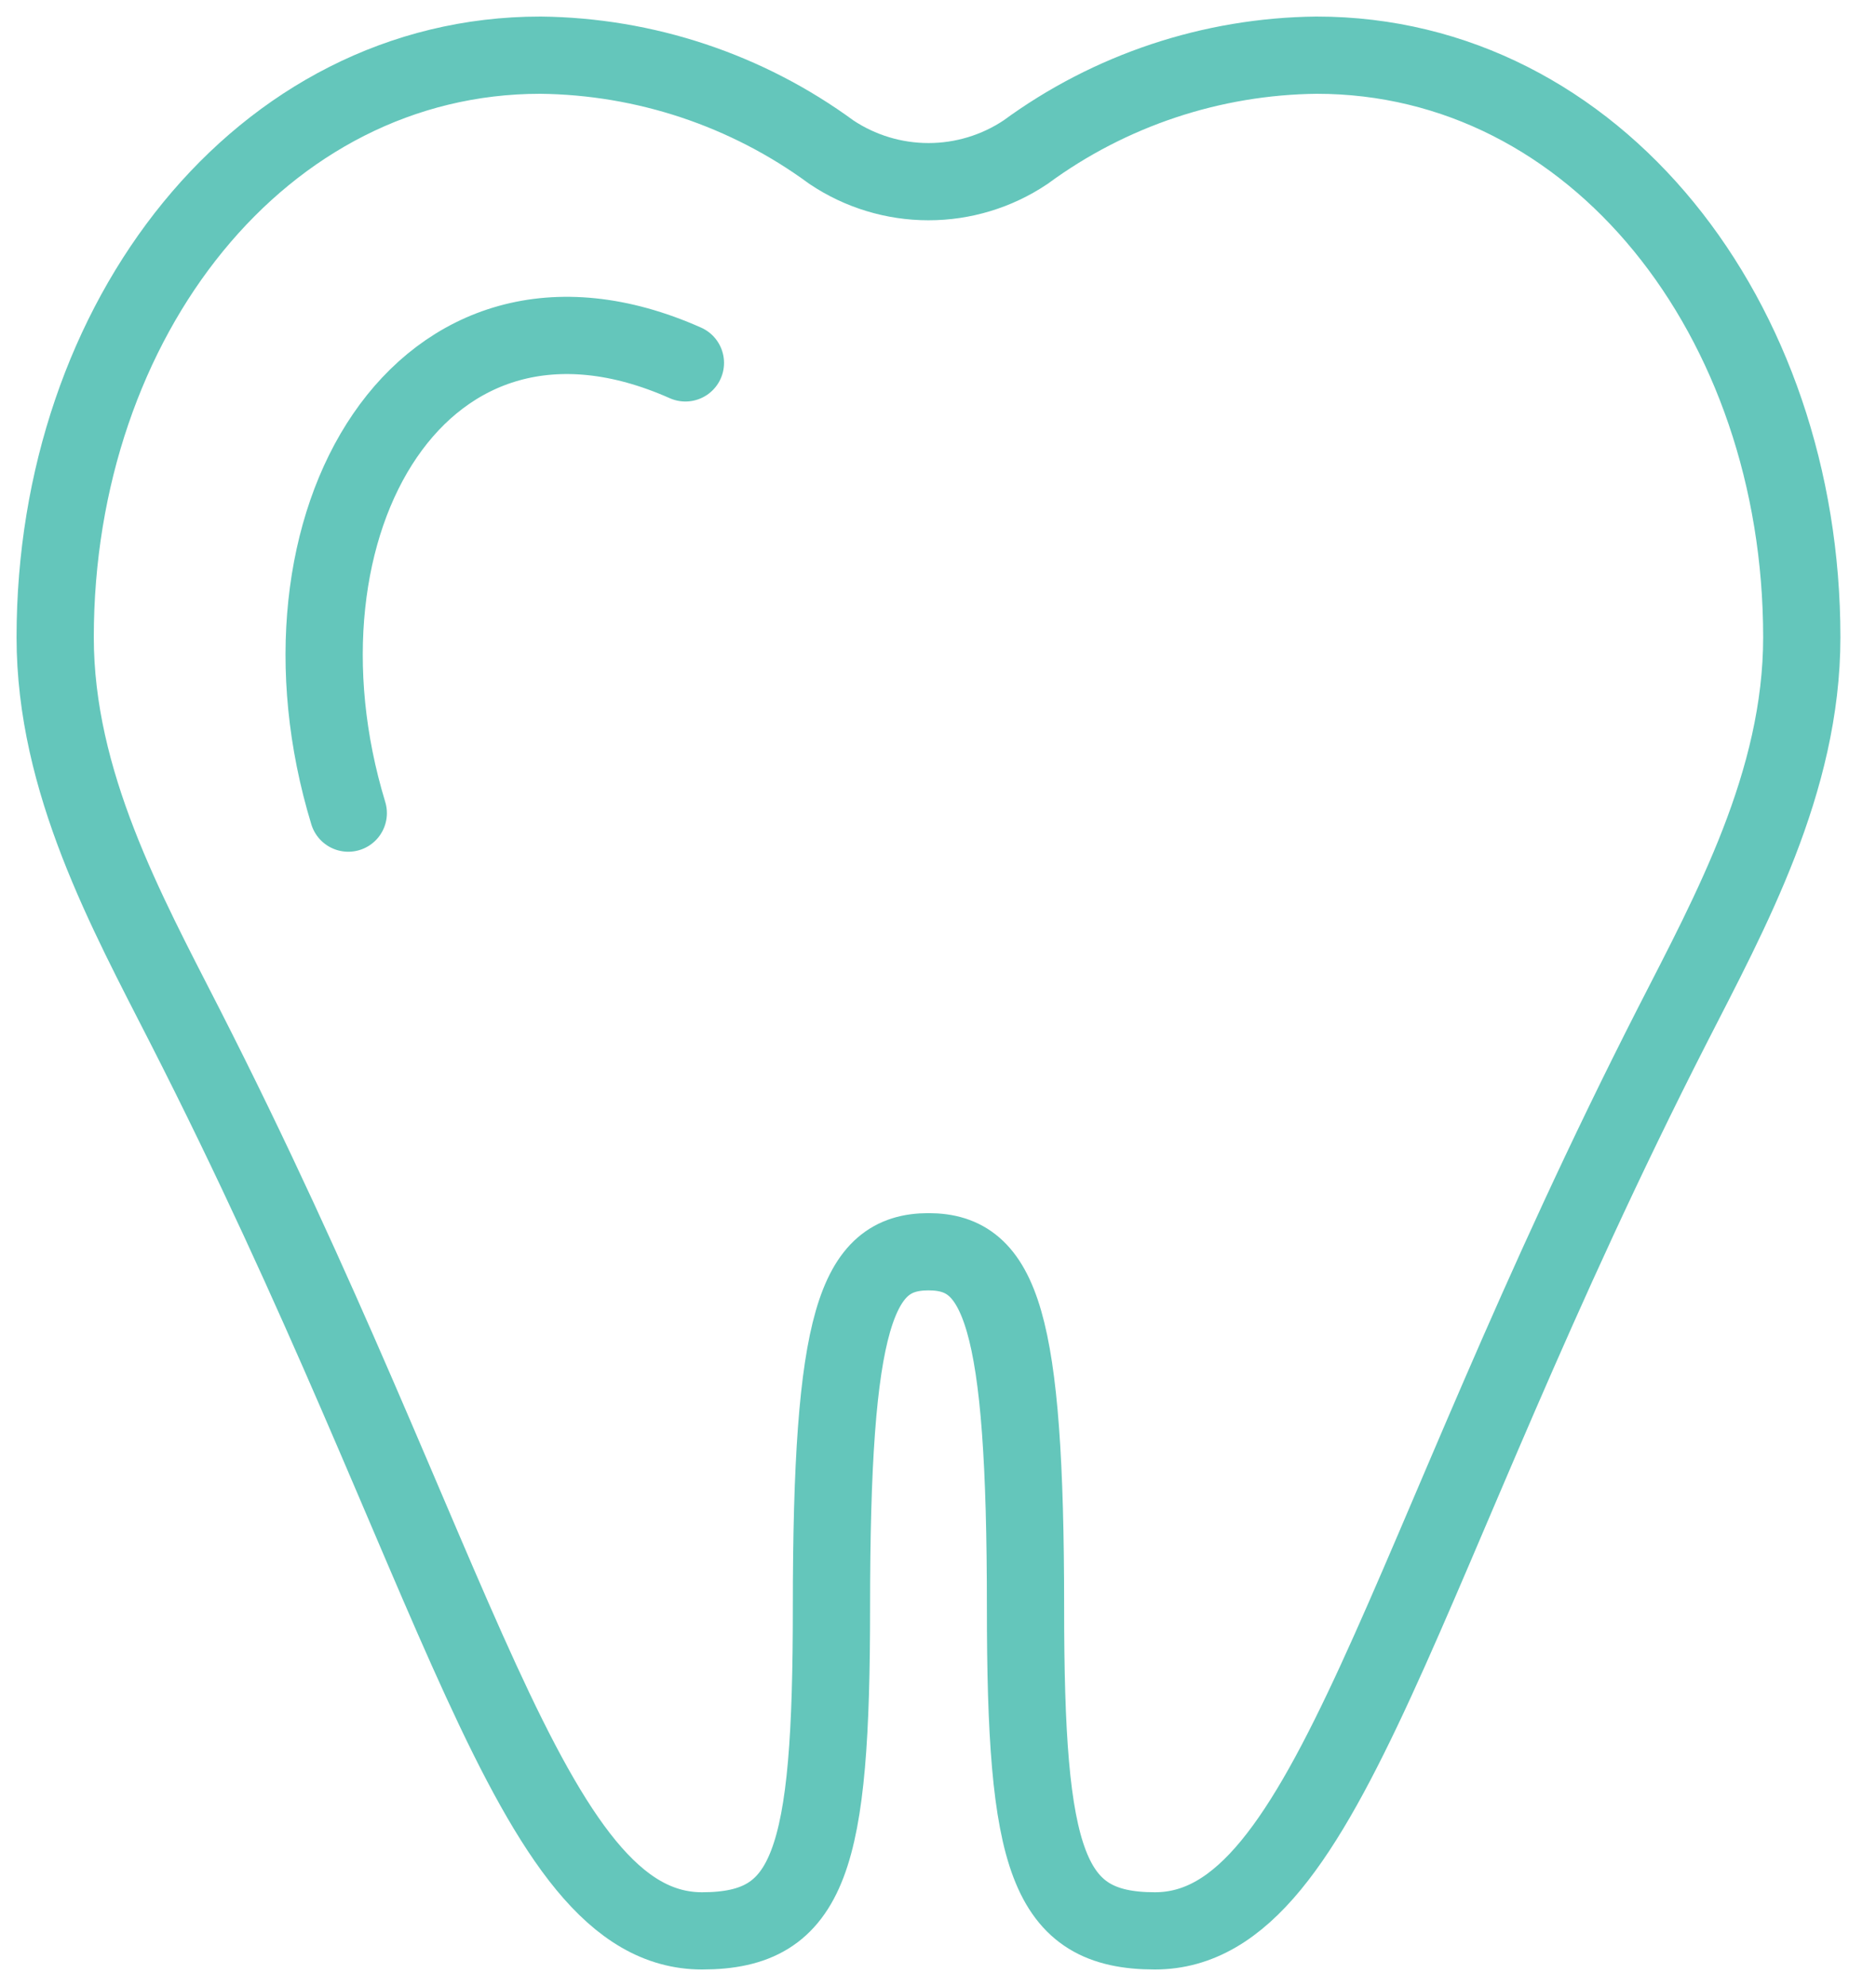 <svg width="34" height="36" viewBox="0 0 34 36" fill="none" xmlns="http://www.w3.org/2000/svg">
<path d="M32.655 11.552C32.655 5.774 28.918 1 23.862 1C21.963 1.02 20.117 1.635 18.586 2.759C18.066 3.107 17.454 3.293 16.828 3.293C16.201 3.293 15.589 3.107 15.069 2.759C13.538 1.635 11.692 1.02 9.793 1C4.738 1 1 5.774 1 11.552C1 14.178 2.296 16.53 3.345 18.586C8.339 28.376 9.552 35 12.724 35C14.686 35 15.069 33.715 15.069 29.138C15.069 23.907 15.52 22.69 16.828 22.69C18.135 22.69 18.586 23.907 18.586 29.138C18.586 33.715 18.97 35 20.931 35C24.104 35 25.316 28.376 30.31 18.586C31.36 16.53 32.655 14.178 32.655 11.552Z" stroke="#64C6BB" stroke-width="1.4"/>
<path d="M12.422 6.578C7.641 4.453 4.719 9.5 6.312 14.739" stroke="#64C6BB" stroke-width="1.4" stroke-linecap="round" stroke-linejoin="round"/>
</svg>
